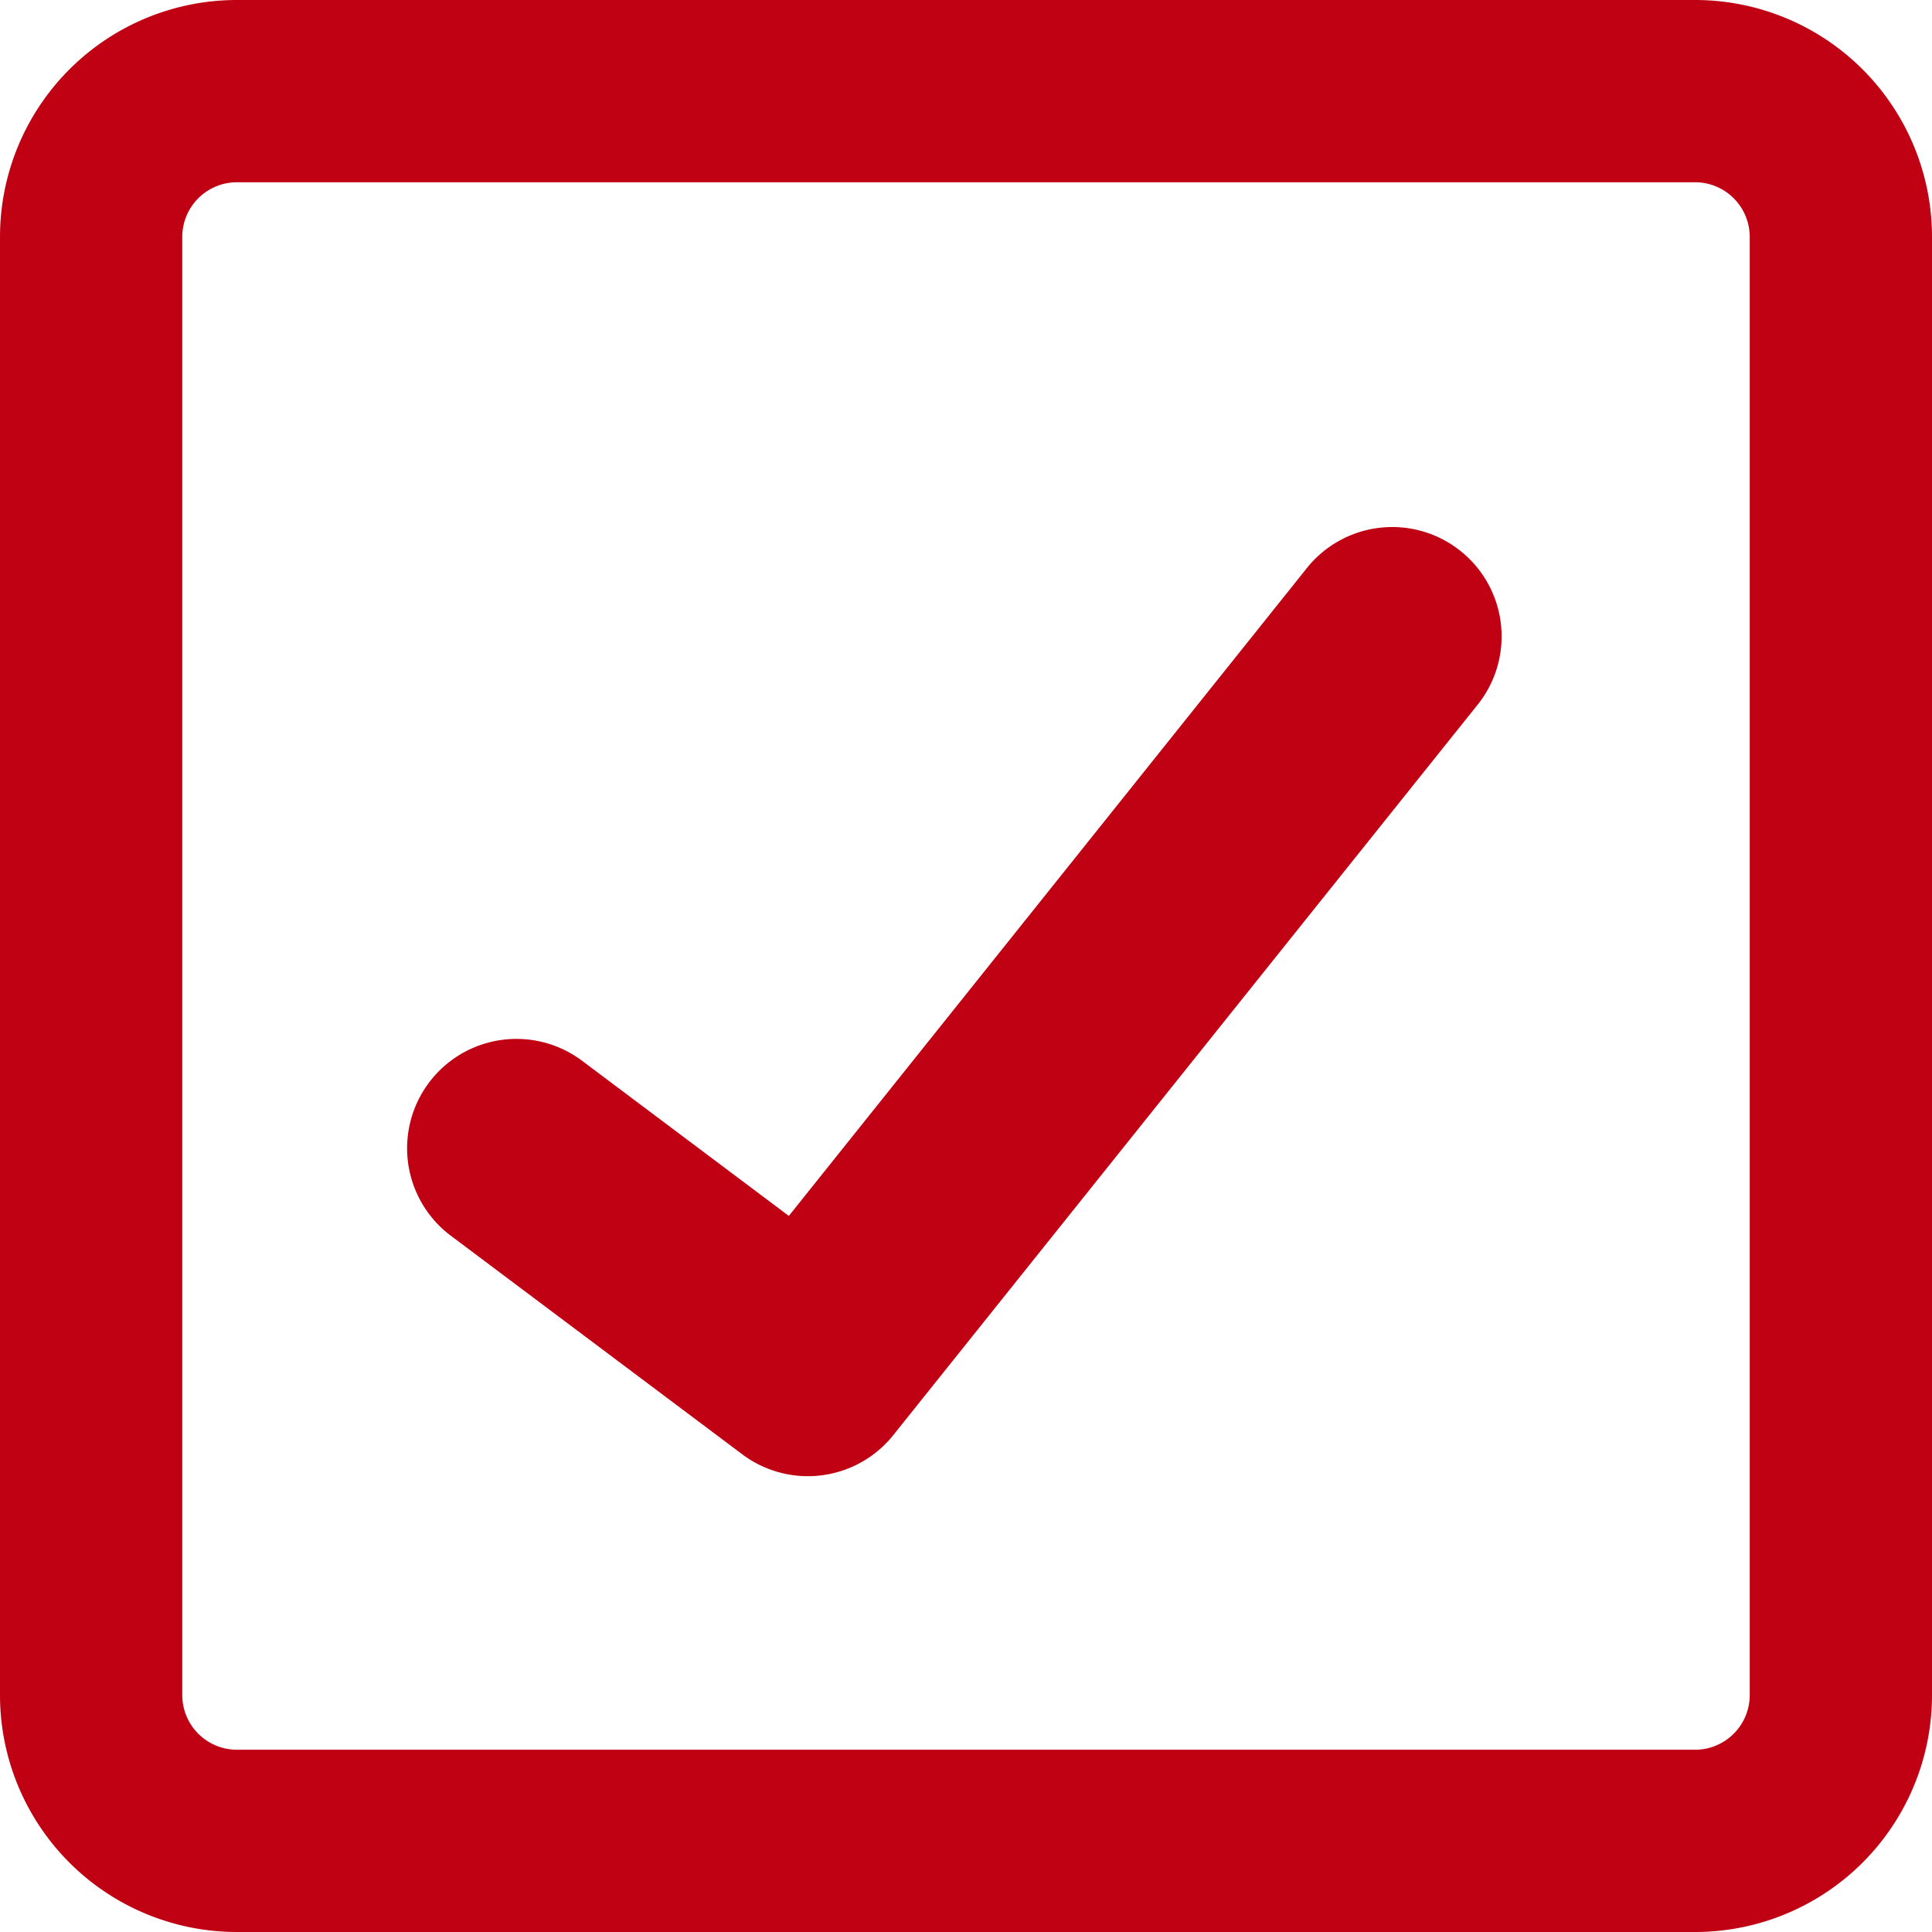 <svg xmlns="http://www.w3.org/2000/svg" width="13.25" height="13.25" viewBox="0 0 13.25 13.25">
  <g id="check-white" transform="translate(-0.375 -0.375)">
    <path id="Union" d="M2,1.625H12A.375.375,0,0,1,12.375,2V12a.375.375,0,0,1-.375.375H2A.375.375,0,0,1,1.625,12V2A.375.375,0,0,1,2,1.625ZM12,.375H2A1.625,1.625,0,0,0,.375,2V12A1.625,1.625,0,0,0,2,13.625H12A1.625,1.625,0,0,0,13.625,12V2A1.625,1.625,0,0,0,12,.375ZM10.5,5.219a.75.75,0,1,0-1.171-.937L5.785,8.714,4.367,7.65a.75.75,0,0,0-.9,1.2l2,1.5A.75.75,0,0,0,6.5,10.219l4-5Z" fill="#c00013" fill-rule="evenodd"/>
  </g>
</svg>
